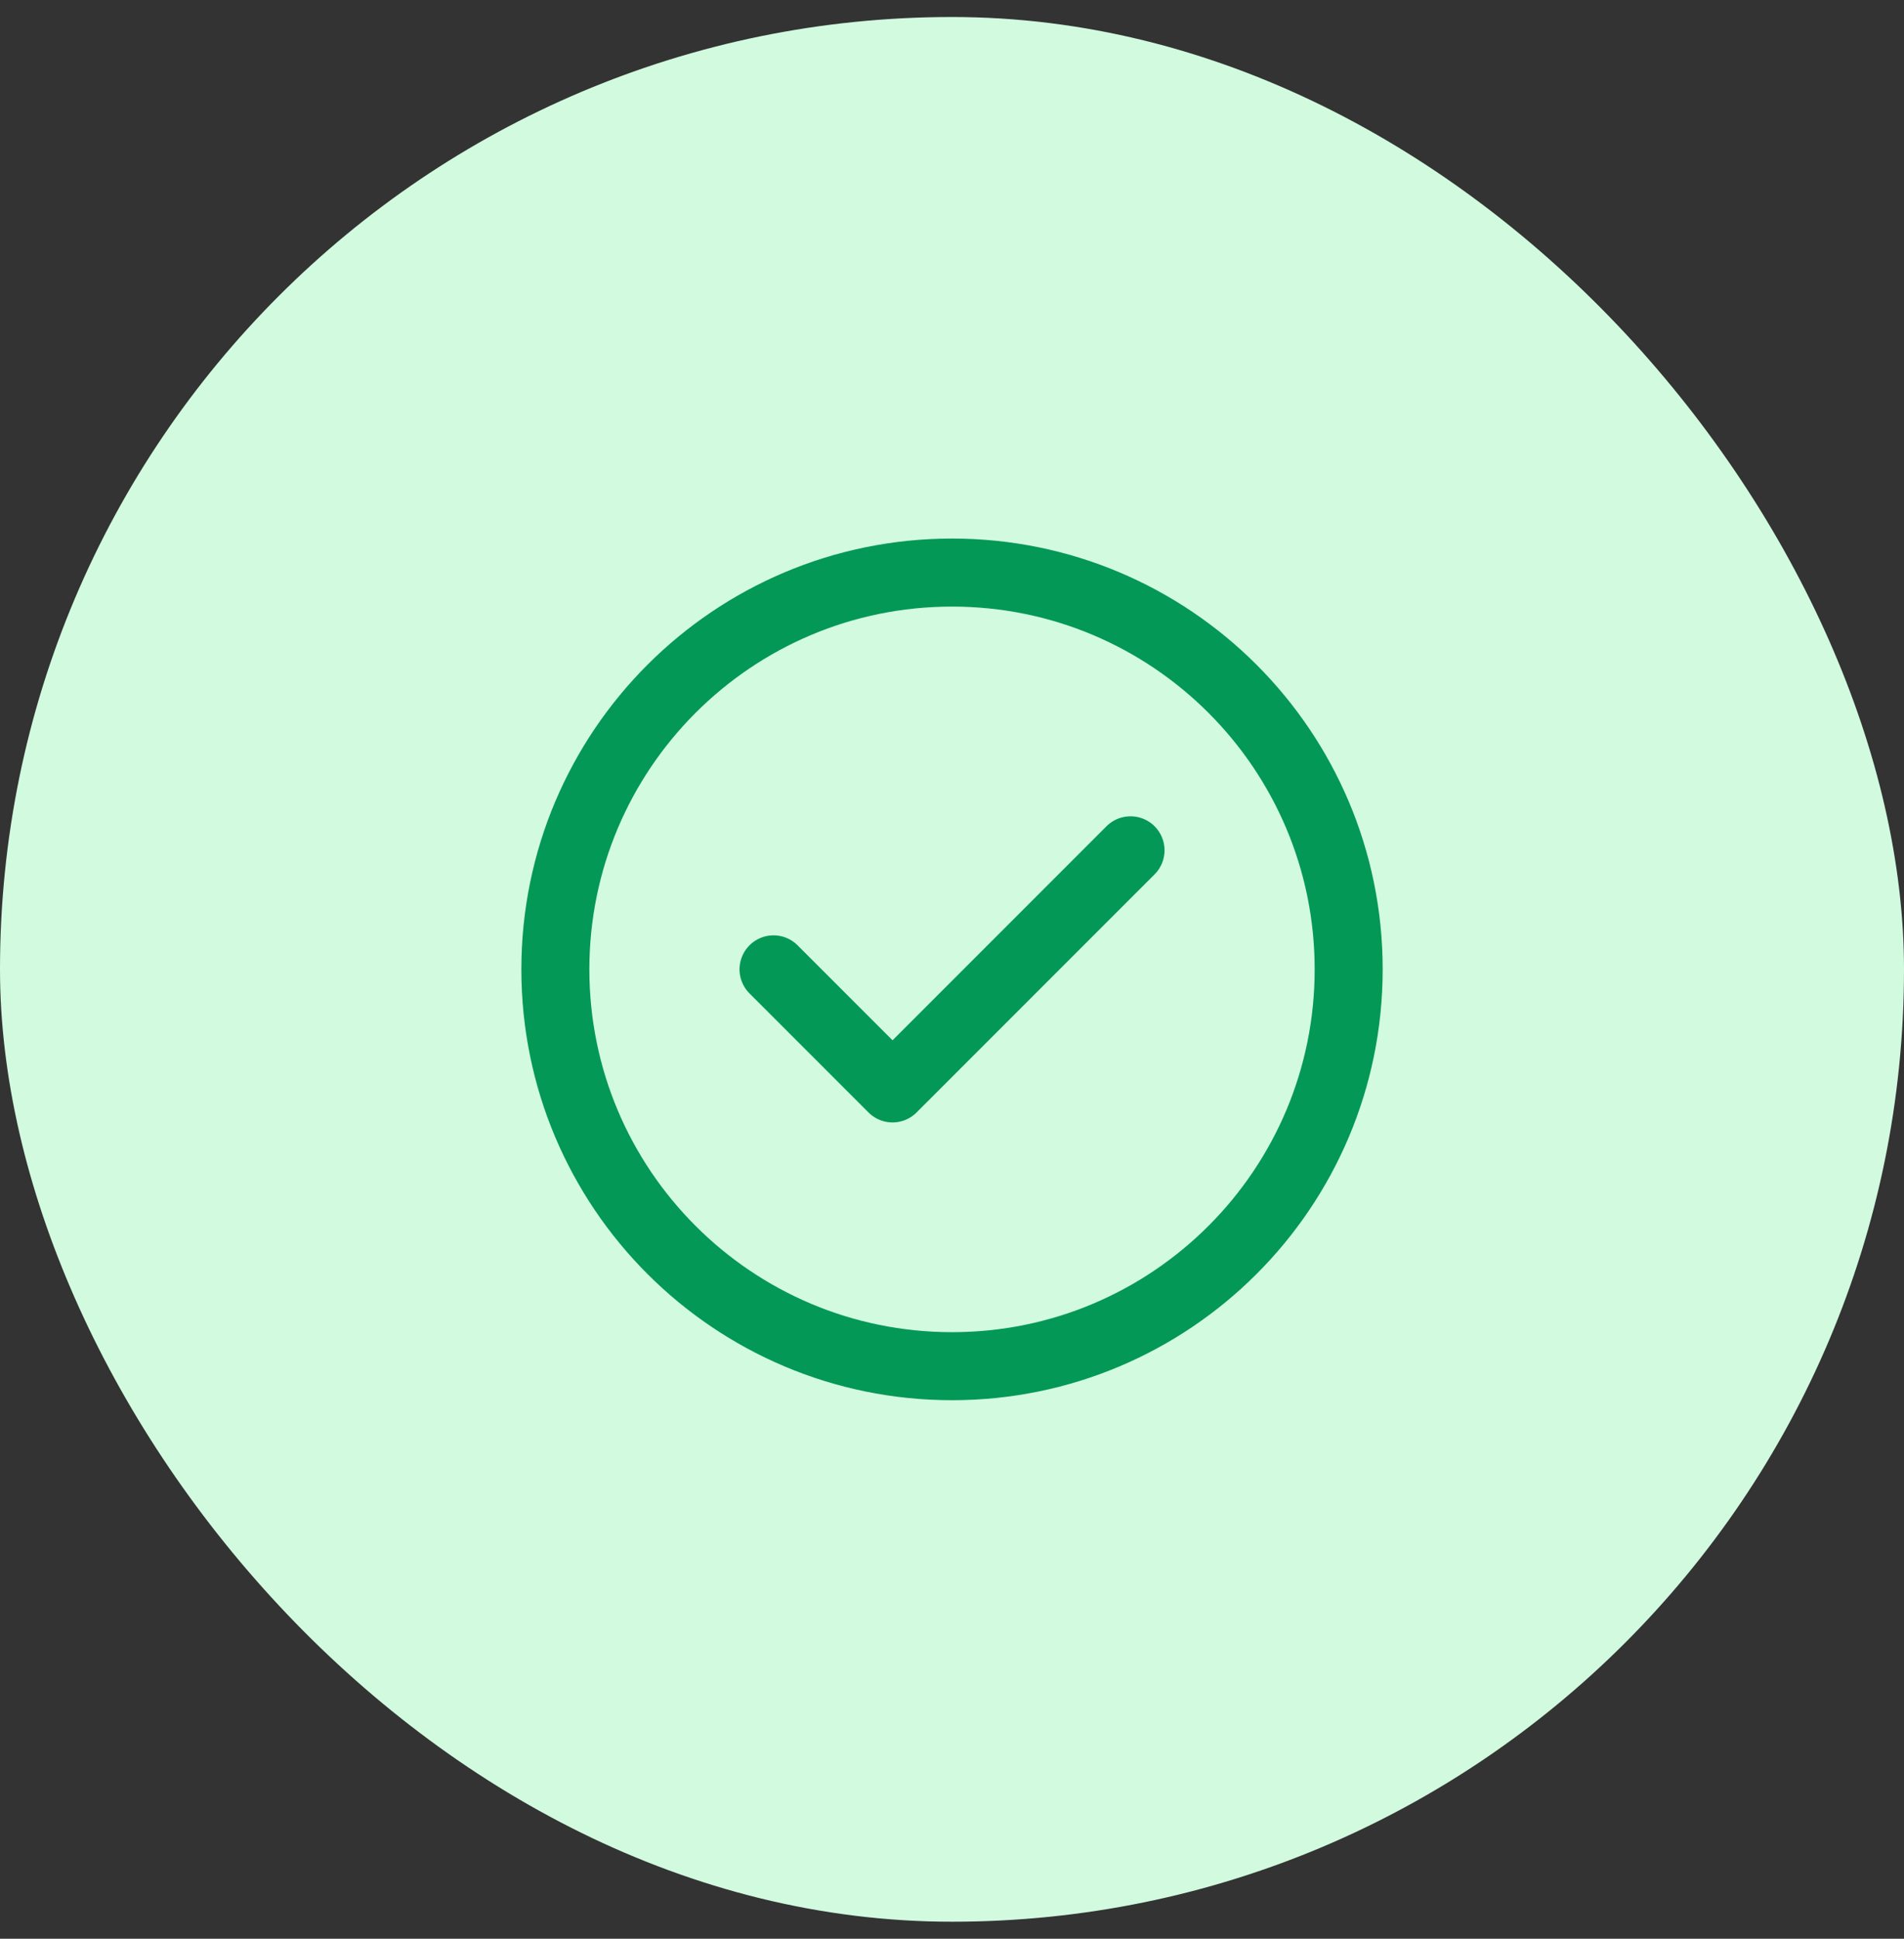 <svg width="56" height="57" viewBox="0 0 56 57" fill="none" xmlns="http://www.w3.org/2000/svg">
<rect x="0" y="0" width="56" height="57" fill="#333333" stroke="none"/>
<rect y="0.5" width="56" height="56" rx="28" fill="#D1FADF"/>
<path d="M22.751 28.5L26.251 32L33.251 25M39.667 28.5C39.667 34.944 34.444 40.167 28.001 40.167C21.557 40.167 16.334 34.944 16.334 28.5C16.334 22.057 21.557 16.834 28.001 16.834C34.444 16.834 39.667 22.057 39.667 28.5Z" stroke="#039855" stroke-width="2" stroke-linecap="round" stroke-linejoin="round"/>
</svg>
